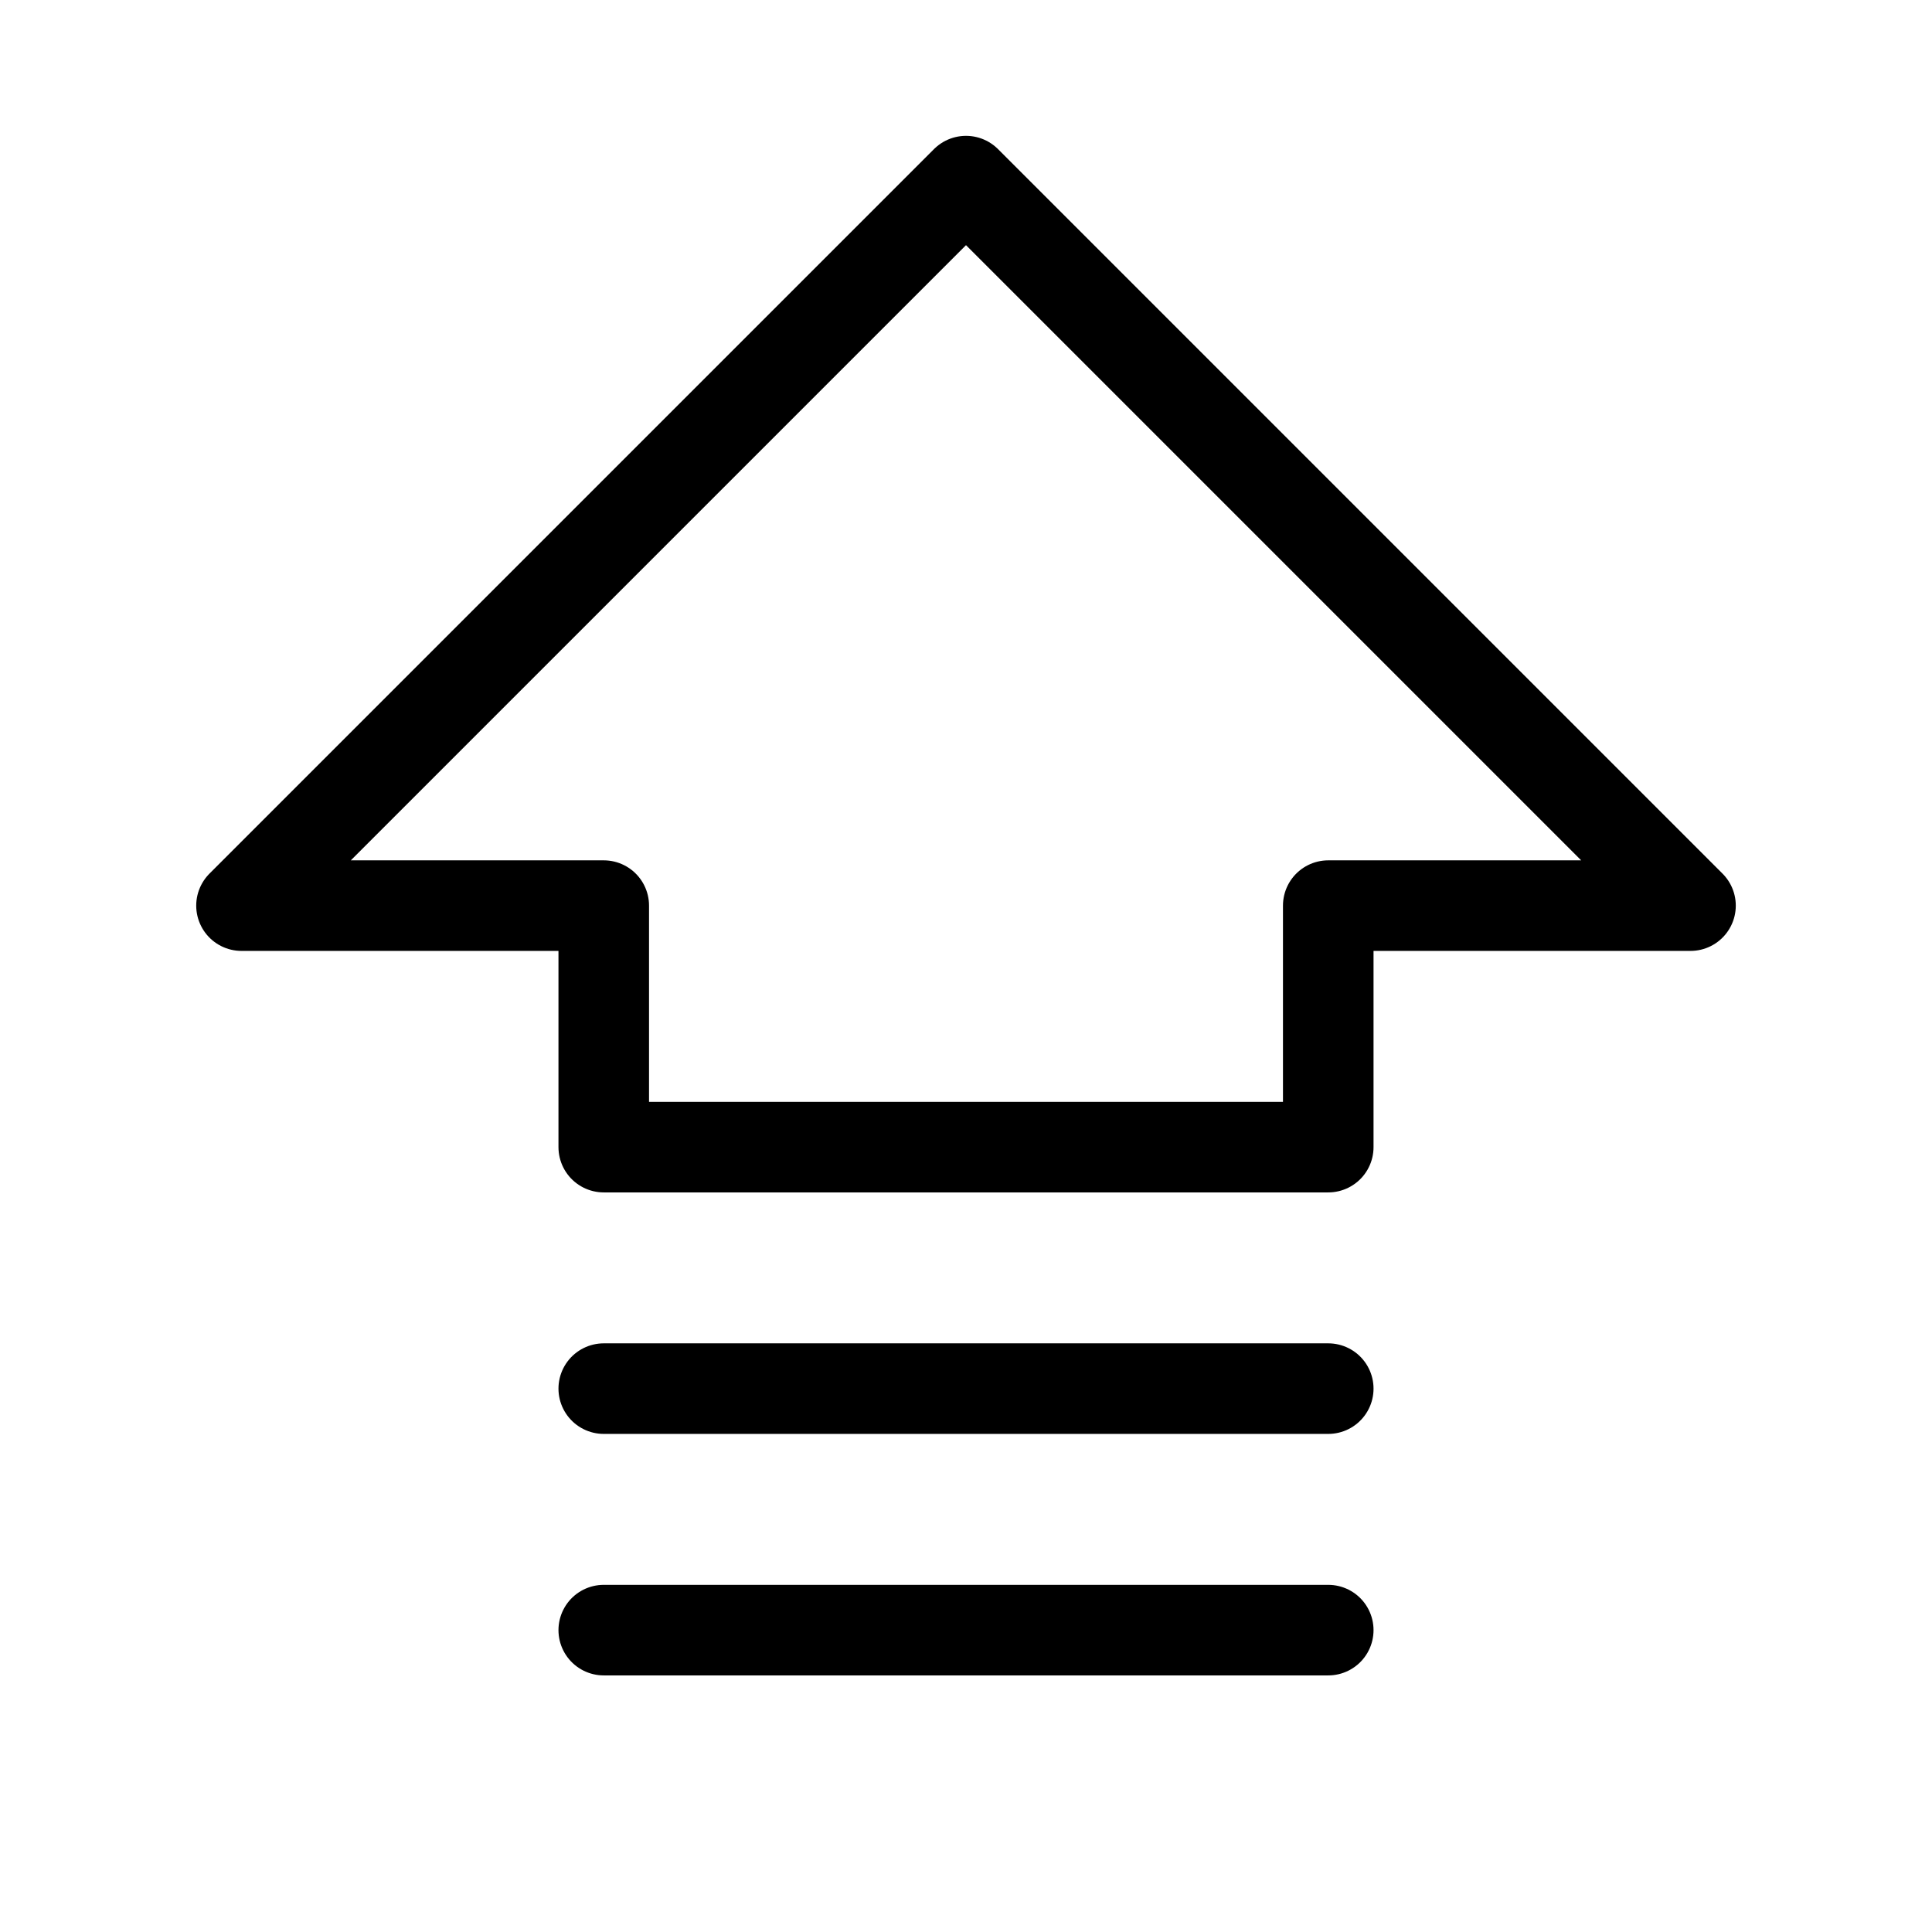 <?xml version="1.0" ?><svg viewBox="0 0 256 256" xmlns="http://www.w3.org/2000/svg"><rect fill="none" height="256" width="256"/><polygon fill="none" points="32 120 128 24 224 120 176 120 176 152 80 152 80 120 32 120" stroke="#000" stroke-linecap="round" stroke-linejoin="round" stroke-width="12"/><line fill="none" stroke="#000" stroke-linecap="round" stroke-linejoin="round" stroke-width="12" x1="176" x2="80" y1="216" y2="216"/><line fill="none" stroke="#000" stroke-linecap="round" stroke-linejoin="round" stroke-width="12" x1="176" x2="80" y1="184" y2="184"/></svg>